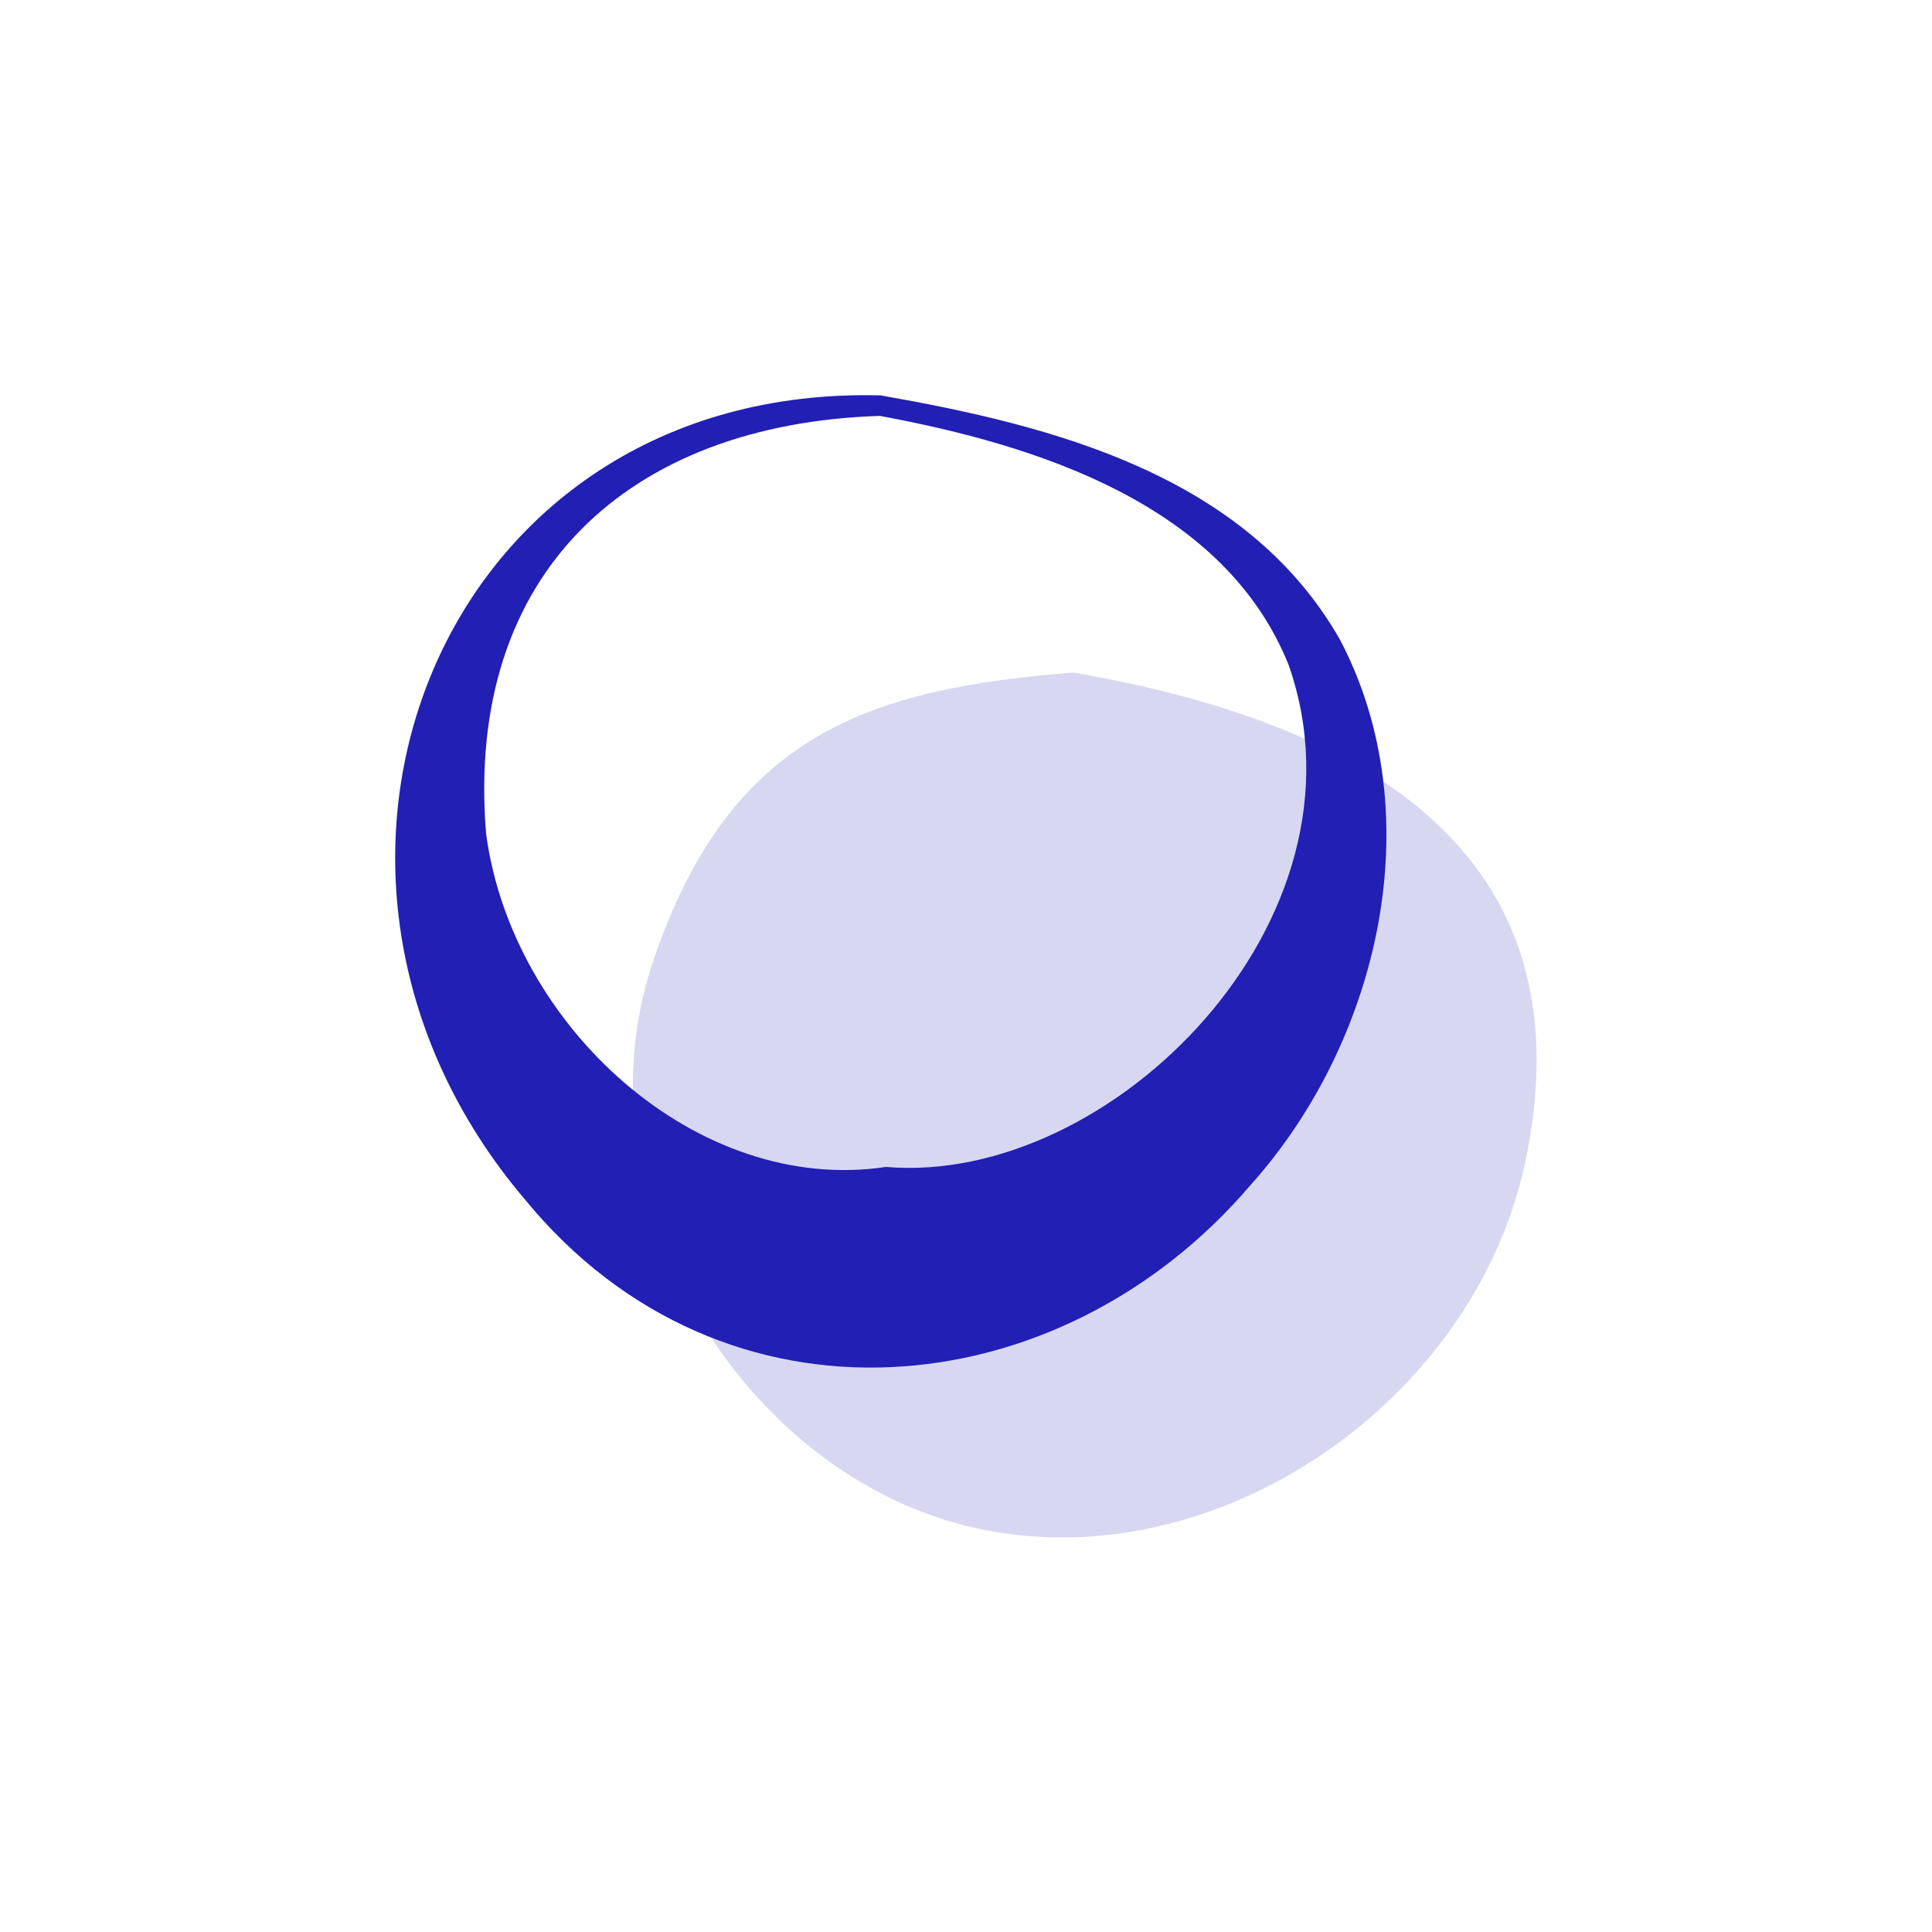 <svg width="88" height="88" viewBox="0 0 88 88" fill="none" xmlns="http://www.w3.org/2000/svg">
<g opacity="0.18">
<path d="M48.889 30.631C39.728 31.374 33.204 33.326 29.698 43.941C26.191 54.555 33.721 67.287 44.539 69.624C55.358 71.962 67.128 63.905 69.466 52.96C72.021 40.971 65.252 33.436 48.861 30.631H48.889Z" fill="#211FB4"/>
</g>
<path d="M40.081 18.944C28.665 19.302 21.162 26.066 22.141 37.973C23.31 46.745 31.763 54.445 40.353 53.152C50.601 54.032 62.751 41.905 58.701 30.301C55.765 22.959 47.203 20.264 40.081 18.944ZM40.108 18.009C47.964 19.384 56.771 21.639 61.039 29.146C65.225 37.121 62.833 47.433 56.961 53.977C48.236 64.207 32.959 65.637 23.935 54.665C11.213 39.733 20.02 17.487 40.108 18.009Z" fill="#211FB4"/>
</svg>
